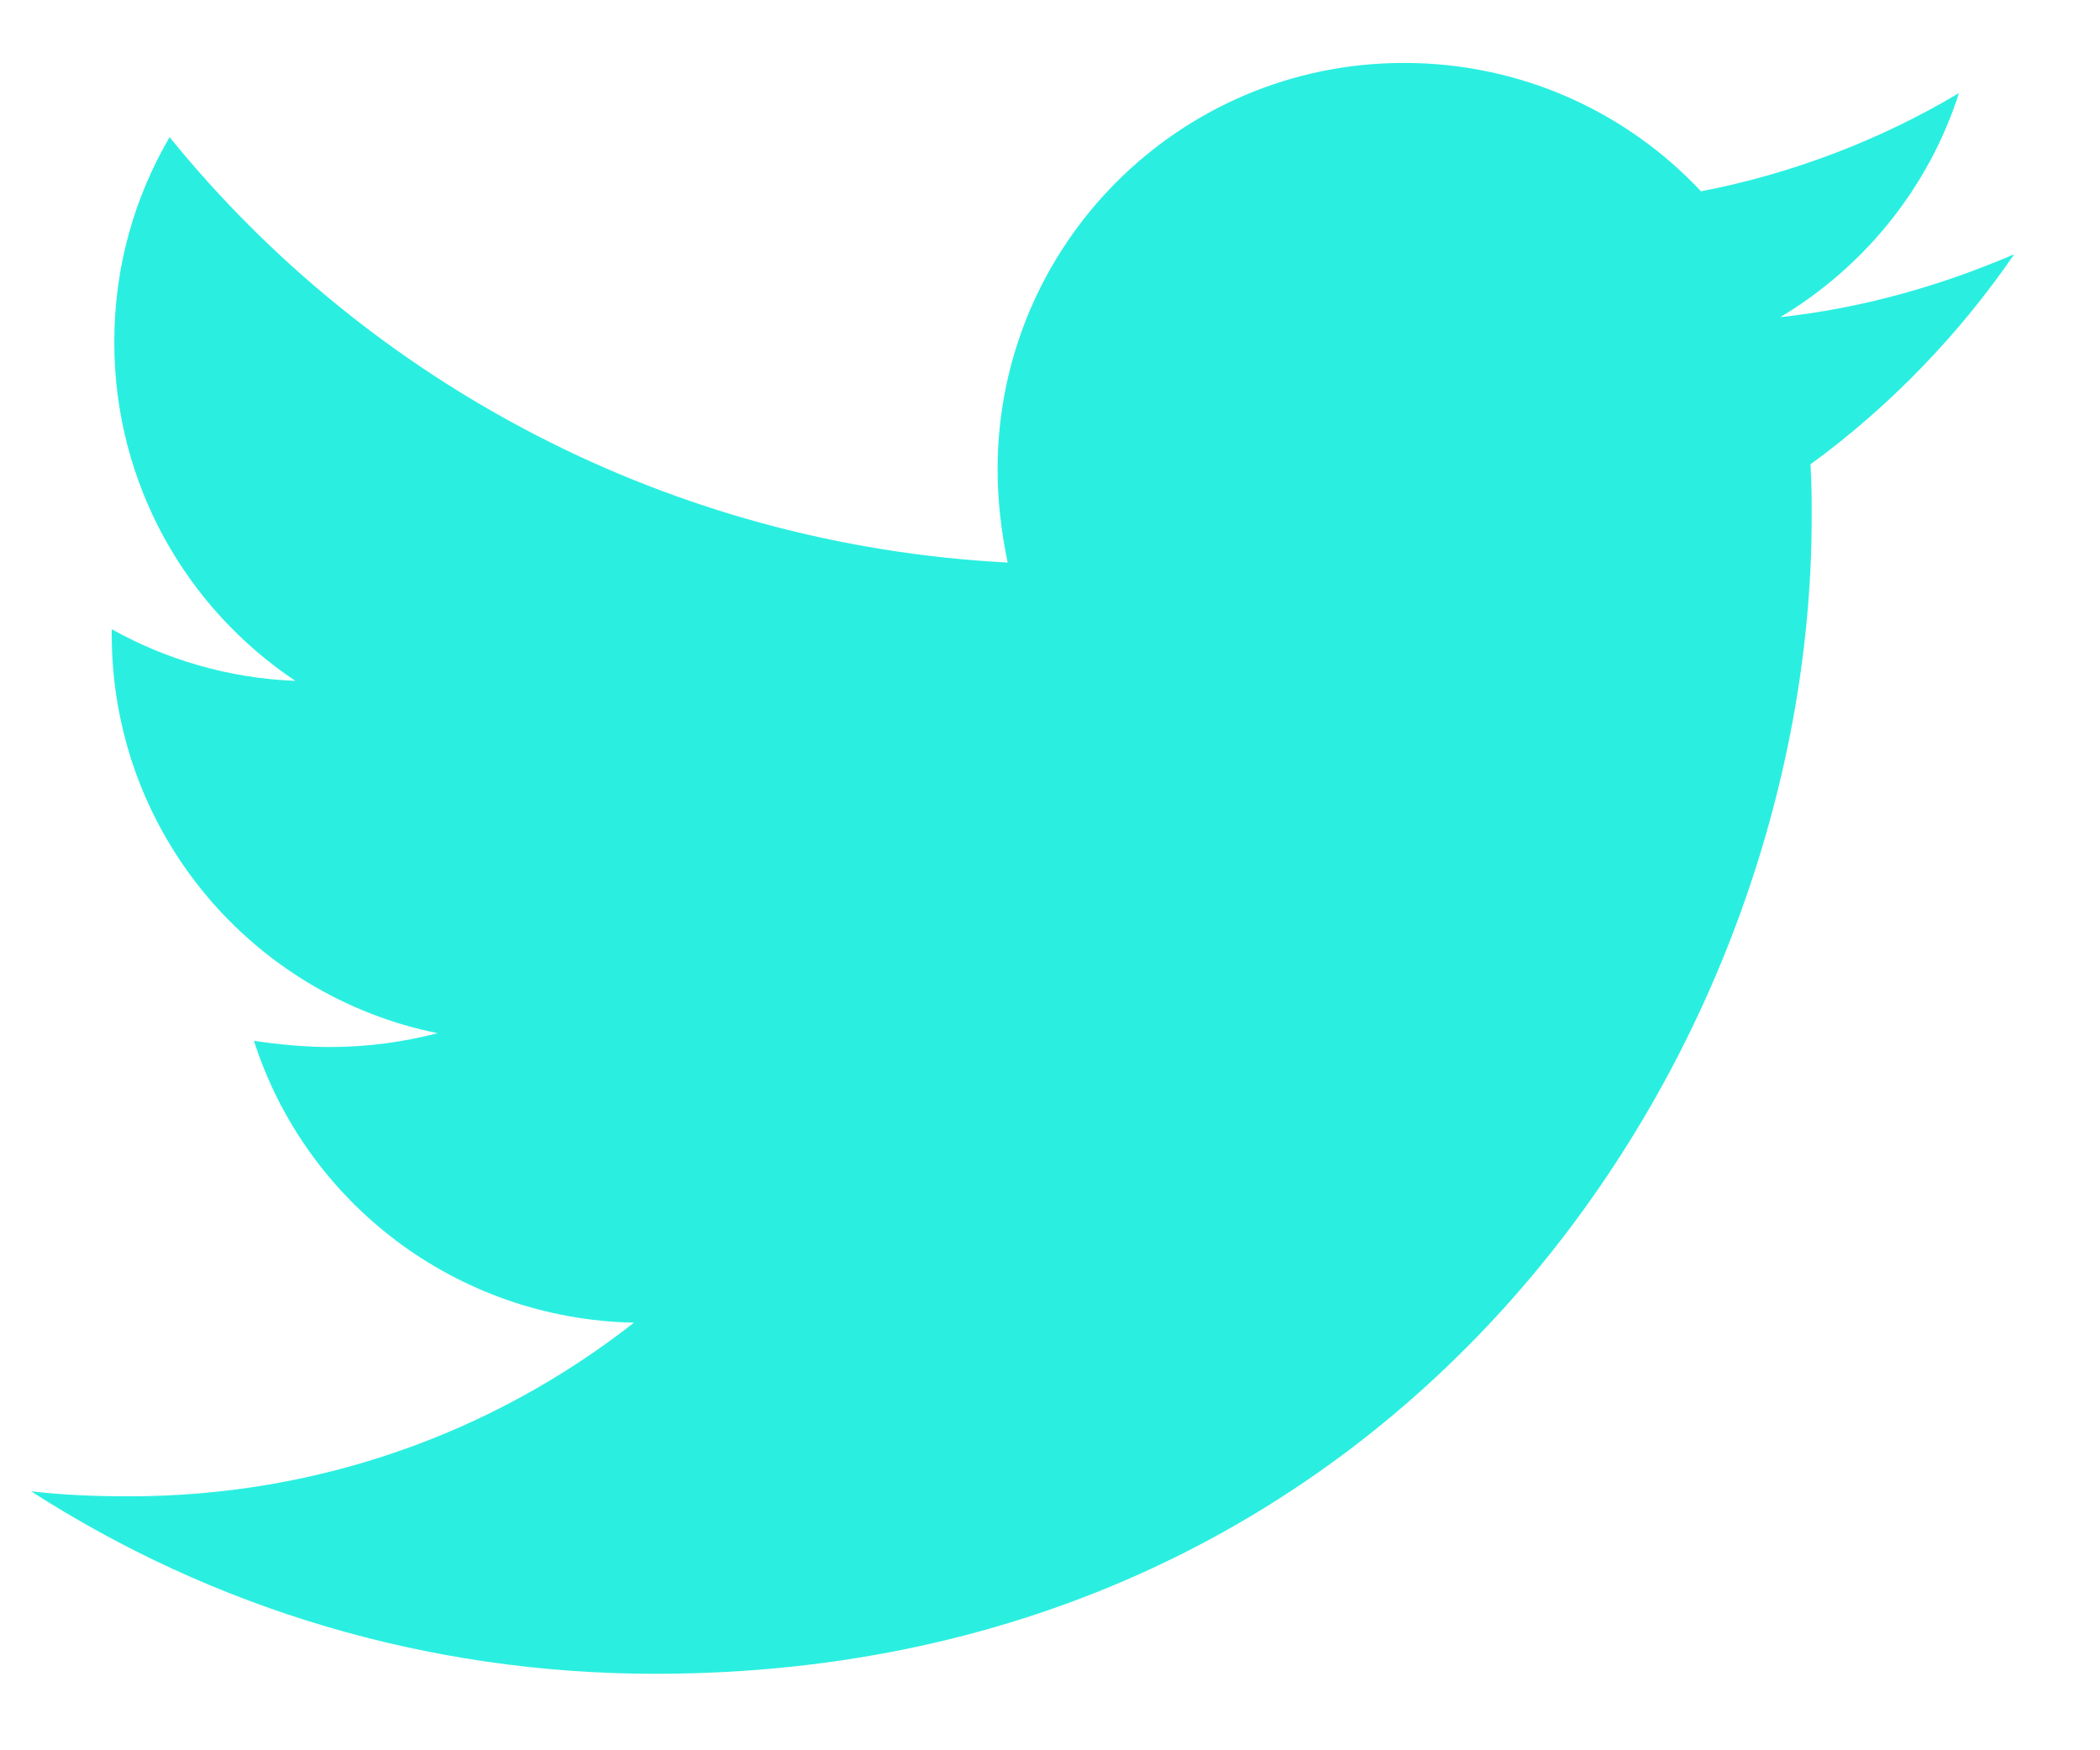 <svg width="24" height="20" viewBox="0 0 24 20" fill="none" xmlns="http://www.w3.org/2000/svg">
<path d="M20.691 5.306C20.705 5.508 20.705 5.709 20.705 5.91C20.705 12.051 16.032 19.126 7.489 19.126C4.858 19.126 2.413 18.364 0.356 17.041C0.73 17.084 1.09 17.098 1.478 17.098C3.65 17.098 5.649 16.365 7.245 15.114C5.203 15.071 3.491 13.733 2.902 11.893C3.189 11.936 3.477 11.964 3.779 11.964C4.196 11.964 4.613 11.907 5.001 11.806C2.873 11.375 1.277 9.505 1.277 7.248V7.19C1.895 7.535 2.614 7.751 3.376 7.78C2.125 6.946 1.306 5.522 1.306 3.911C1.306 3.048 1.536 2.257 1.938 1.567C4.225 4.386 7.662 6.227 11.516 6.428C11.444 6.083 11.401 5.723 11.401 5.364C11.401 2.804 13.472 0.719 16.046 0.719C17.383 0.719 18.591 1.28 19.44 2.186C20.489 1.984 21.496 1.596 22.388 1.064C22.043 2.142 21.309 3.048 20.346 3.624C21.28 3.523 22.186 3.264 23.02 2.905C22.388 3.825 21.597 4.645 20.691 5.306Z" fill="#2AEFE0"/>
</svg>
